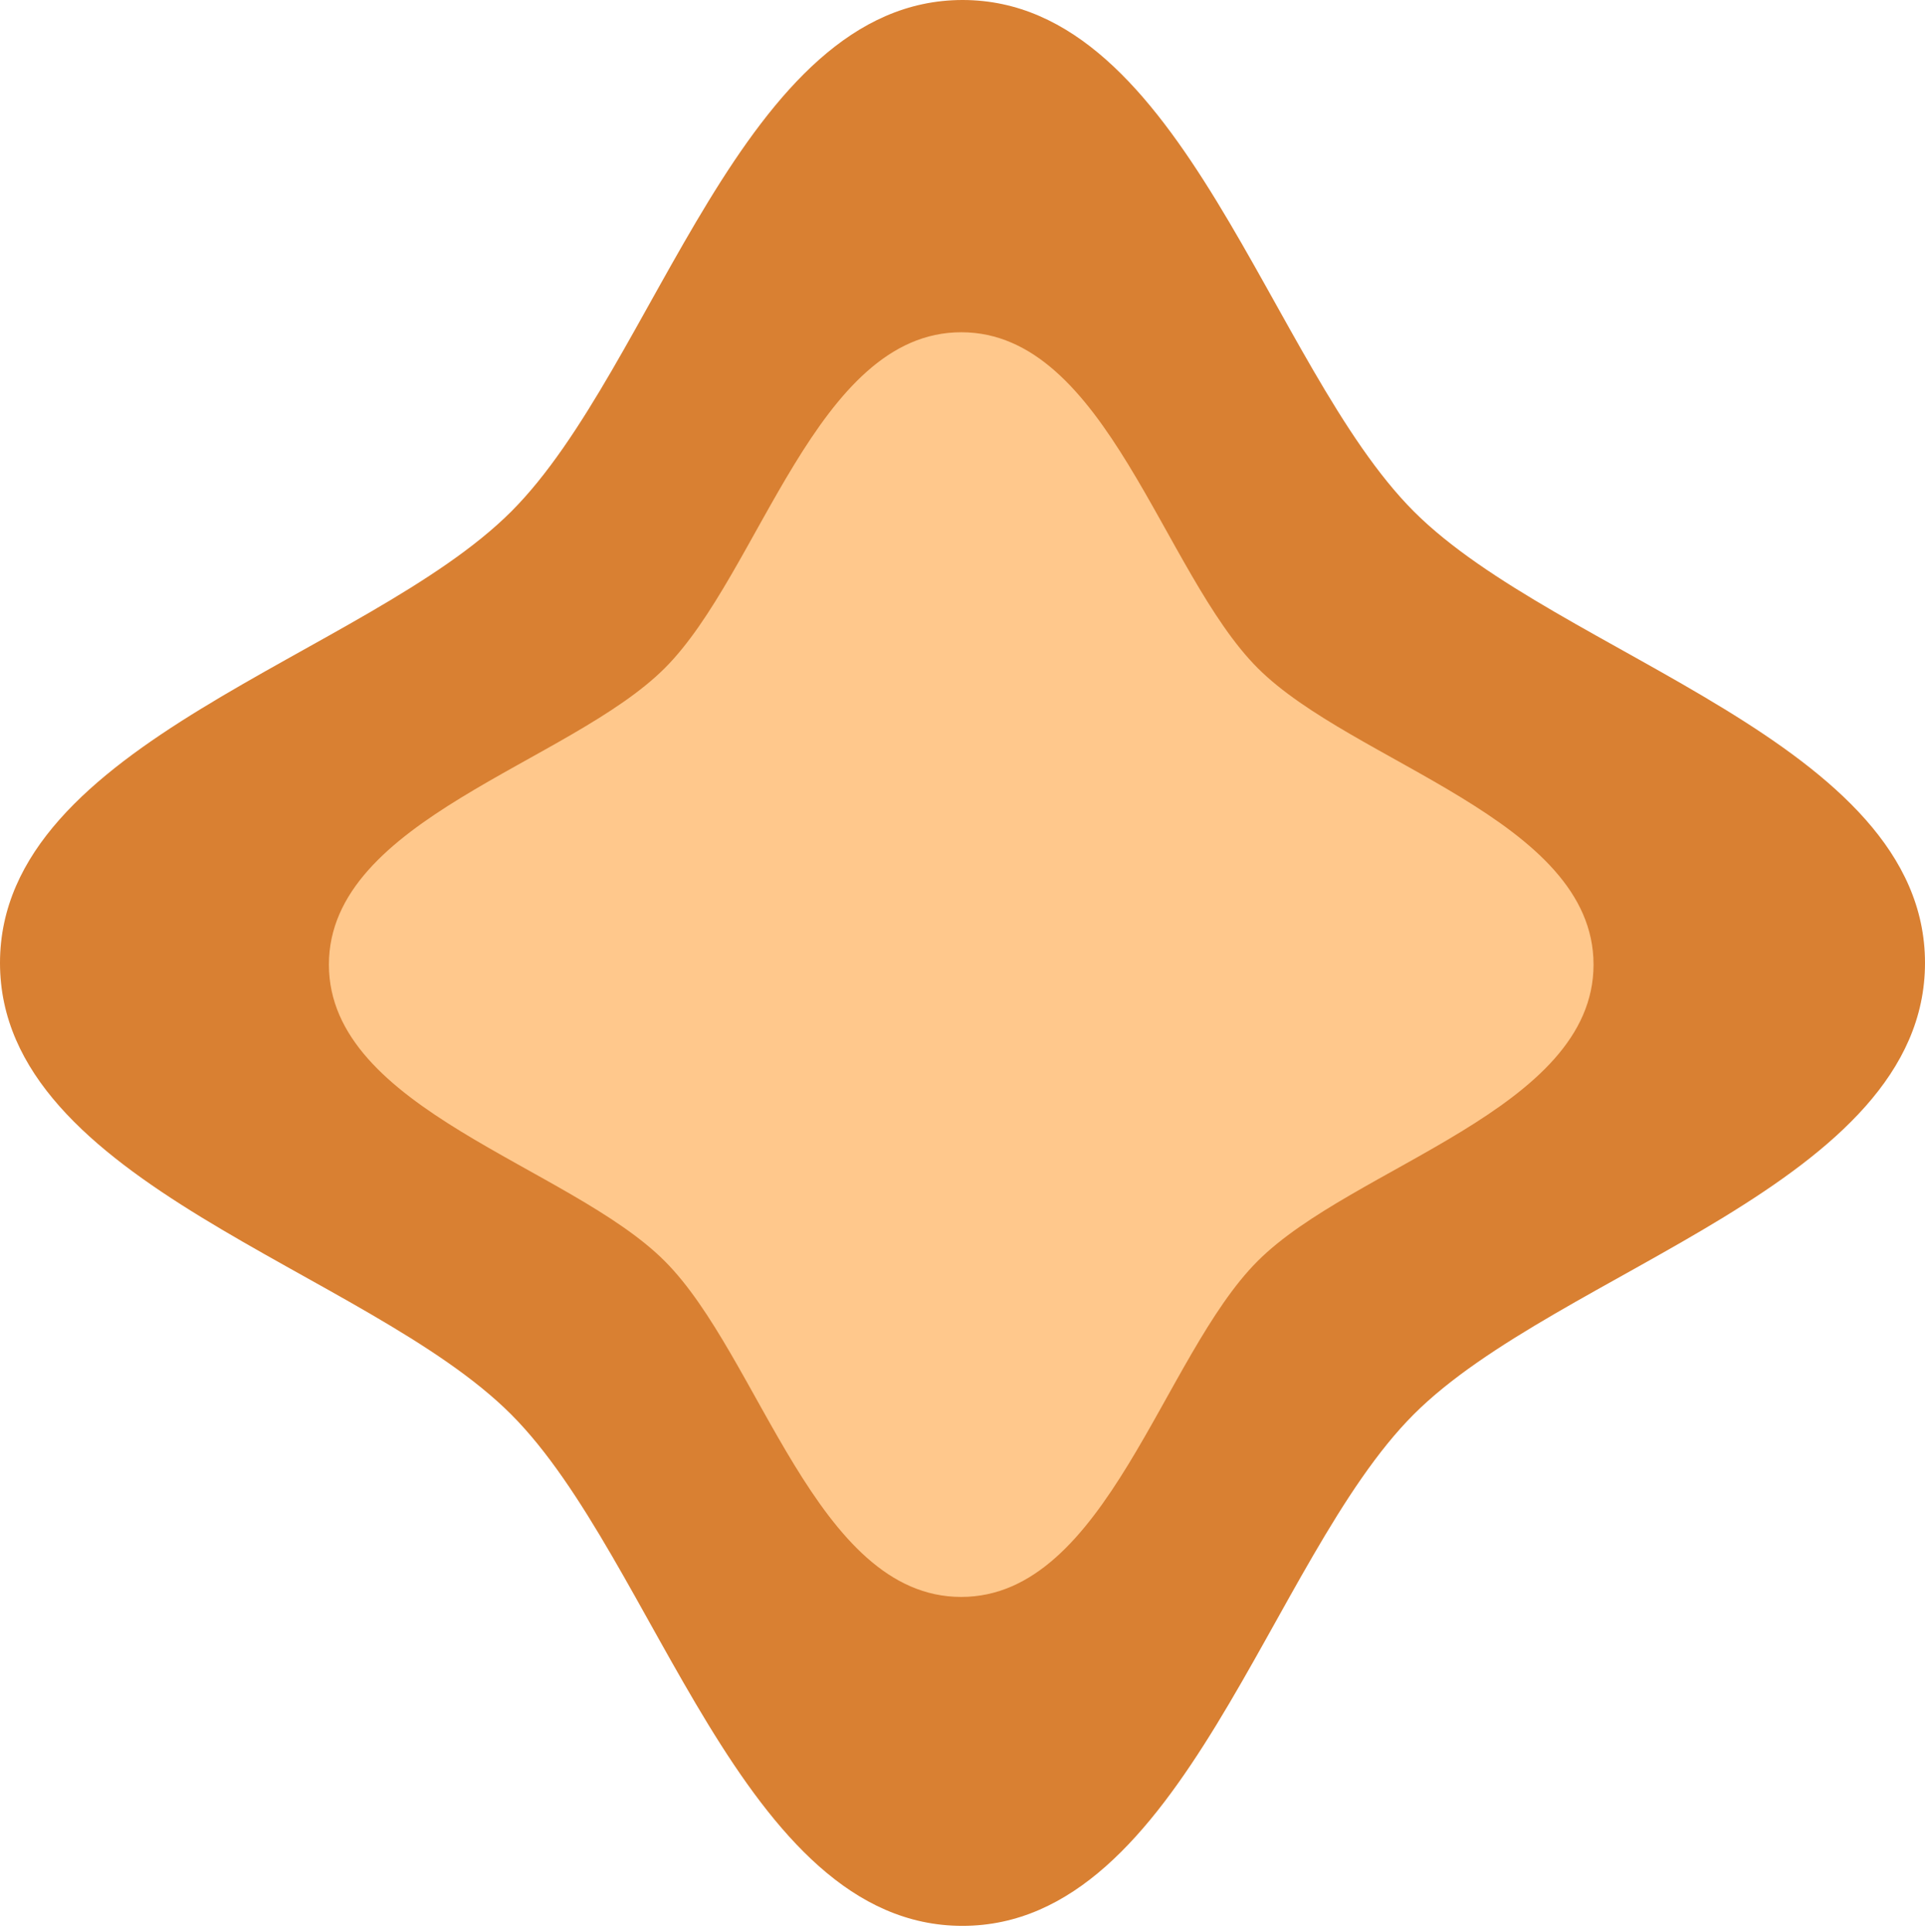 <?xml version="1.0" encoding="UTF-8"?> <svg xmlns="http://www.w3.org/2000/svg" width="269" height="270" viewBox="0 0 269 270" fill="none"> <path d="M269 134.555C269 165.445 217.792 177.394 197.553 197.64C177.313 217.886 165.368 269.111 134.489 269.111C103.61 269.111 91.665 217.886 71.425 197.64C51.208 177.394 0 165.445 0 134.555C0 103.666 51.208 91.717 71.447 71.471C91.687 51.224 103.632 0 134.511 0C165.39 0 177.335 51.224 197.575 71.471C217.815 91.717 269 103.666 269 134.555Z" fill="#D98032"></path> <path d="M222.681 134.788C222.681 155.073 189.04 162.919 175.744 176.215C162.447 189.51 154.6 223.148 134.314 223.148C114.028 223.148 106.18 189.51 92.884 176.215C79.602 162.919 45.961 155.073 45.961 134.788C45.961 114.503 79.602 106.657 92.898 93.361C106.195 80.066 114.042 46.428 134.328 46.428C154.615 46.428 162.462 80.066 175.758 93.361C189.055 106.657 222.681 114.503 222.681 134.788Z" fill="#FFC88C"></path> </svg> 